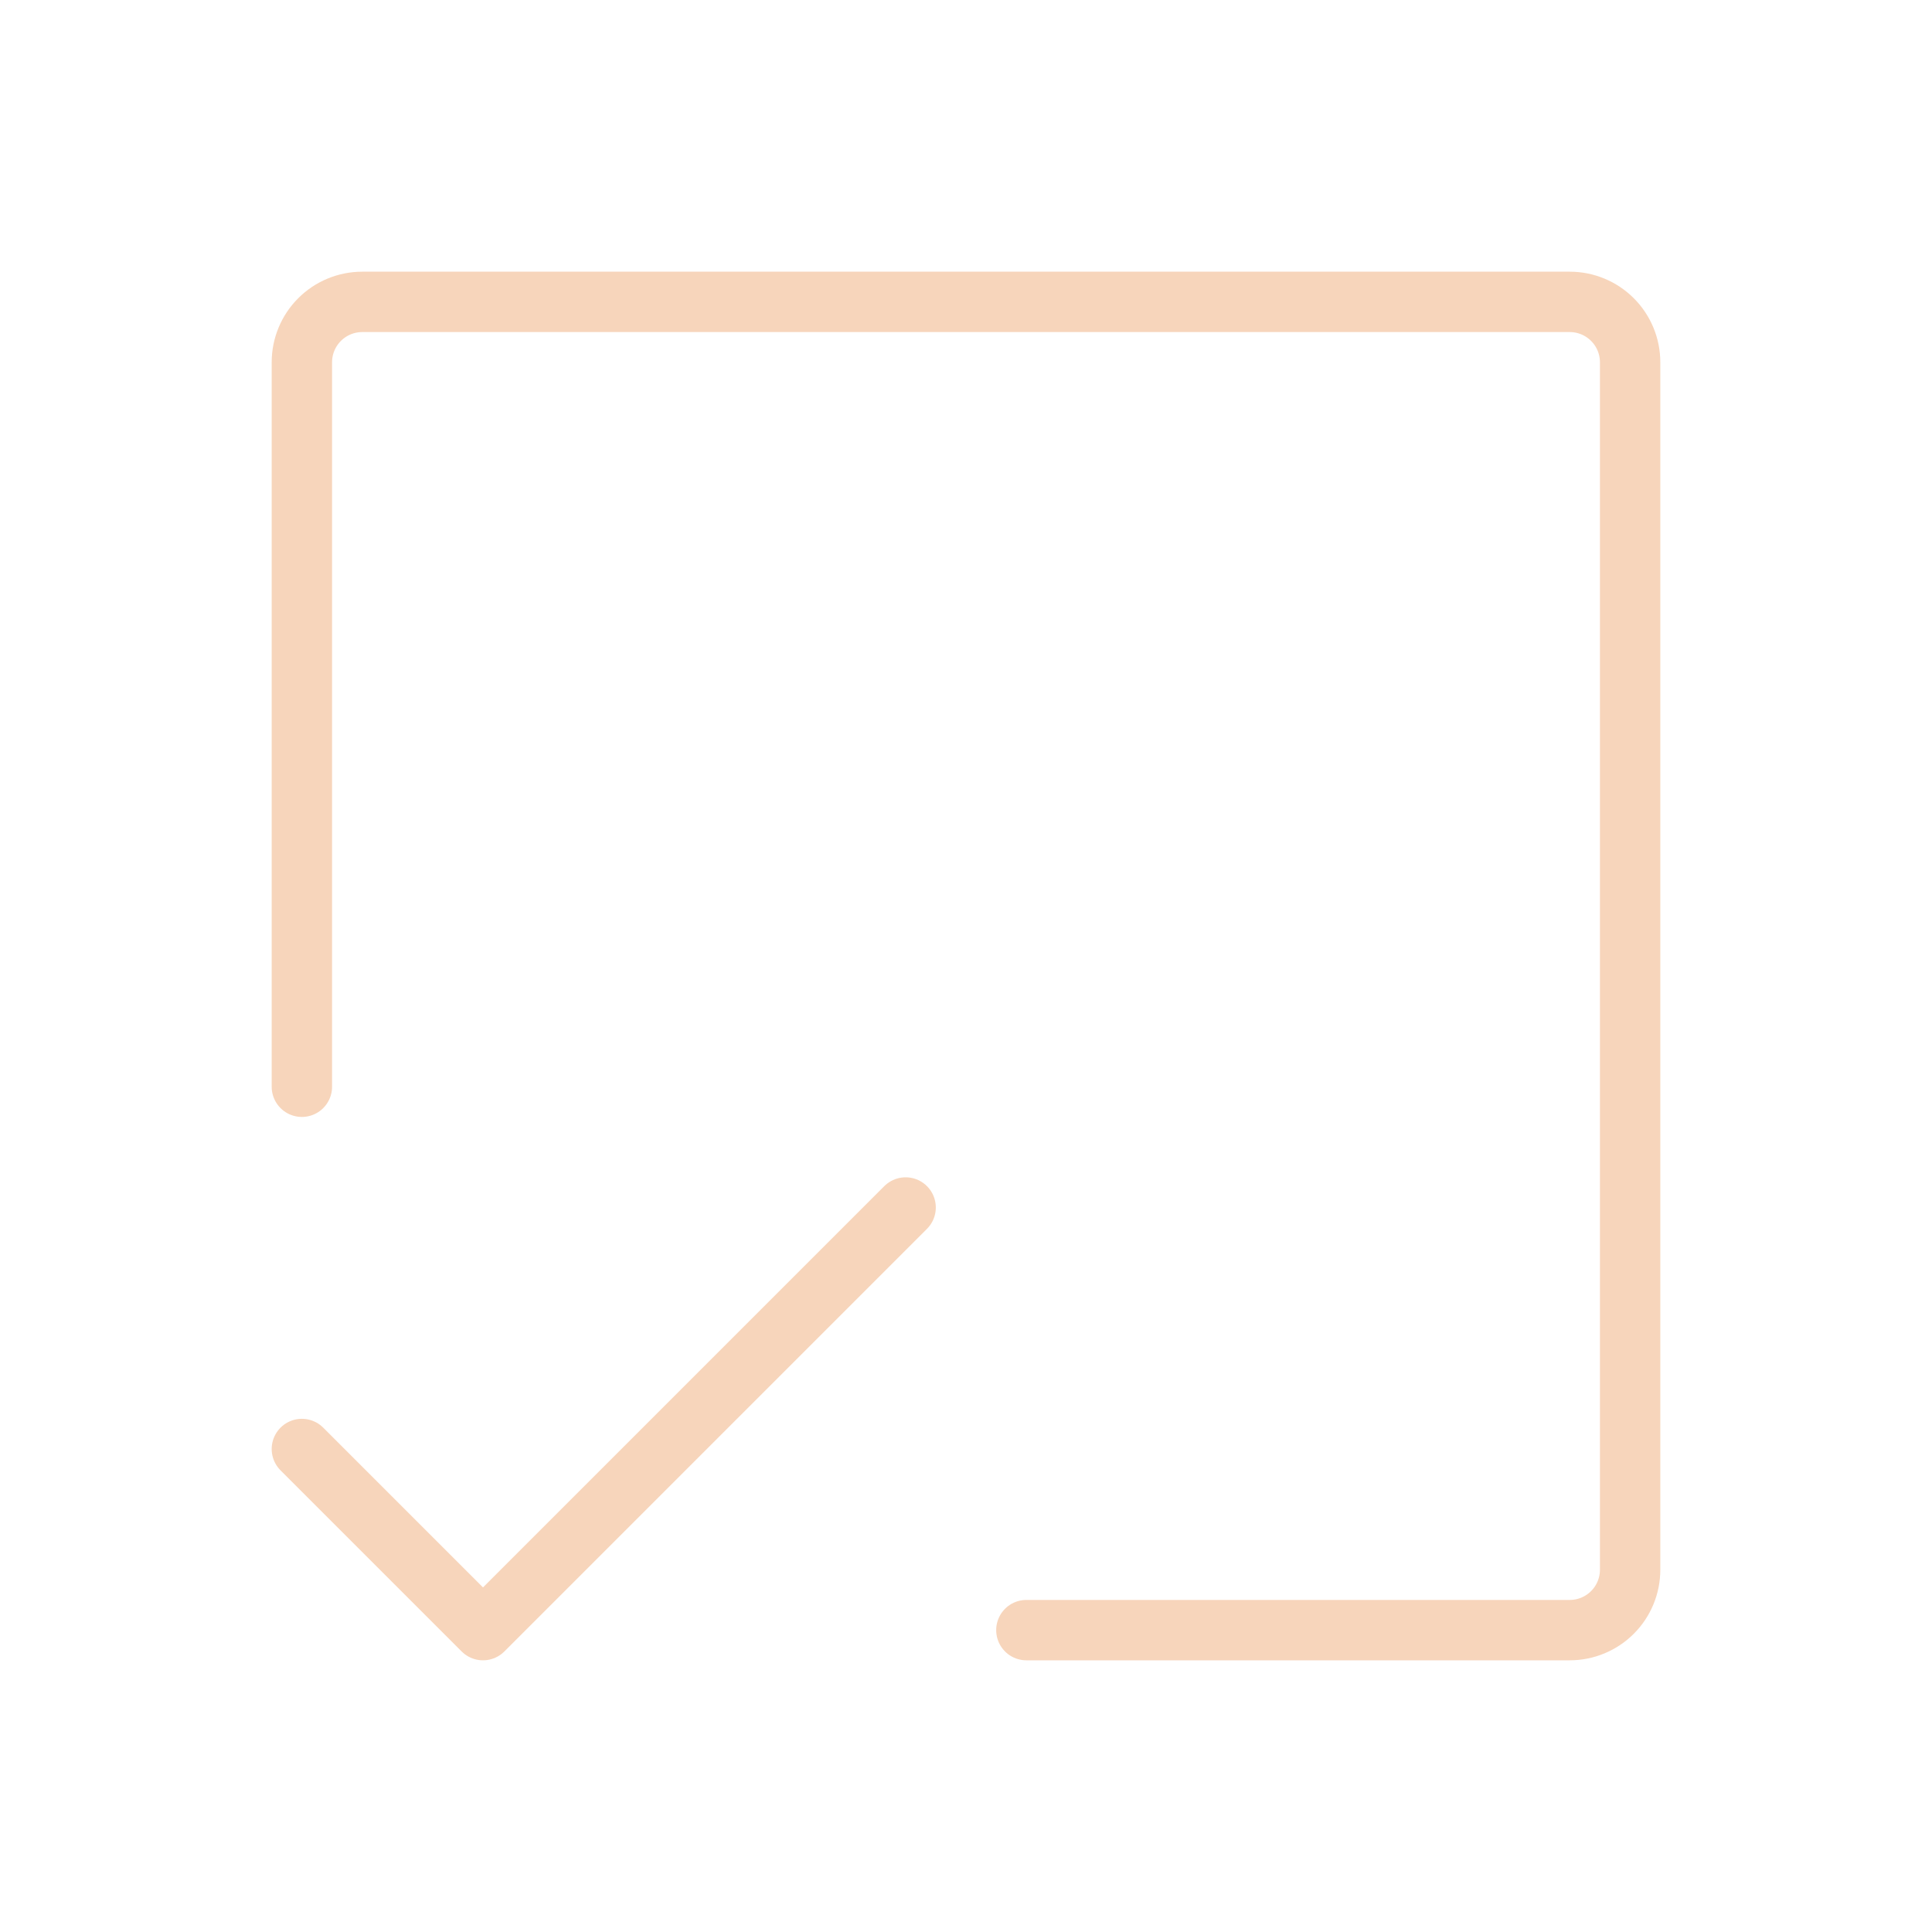 <?xml version="1.0" encoding="UTF-8"?> <svg xmlns="http://www.w3.org/2000/svg" width="64" height="64" viewBox="0 0 64 64" fill="none"> <g clip-path="url(#clip0_307_861)"> <path d="M10 36V12C10 11.47 10.211 10.961 10.586 10.586C10.961 10.211 11.47 10 12 10H52C52.53 10 53.039 10.211 53.414 10.586C53.789 10.961 54 11.47 54 12V52C54 52.53 53.789 53.039 53.414 53.414C53.039 53.789 52.53 54 52 54H34" stroke="#F7D5BB" stroke-width="2" stroke-linecap="round" stroke-linejoin="round"></path> <path d="M10 48L16 54L30 40" stroke="#F7D5BB" stroke-width="2" stroke-linecap="round" stroke-linejoin="round"></path> </g> <defs> <clipPath id="clip0_307_861"> <rect width="64" height="64" fill="white"></rect> </clipPath> </defs> </svg> 
